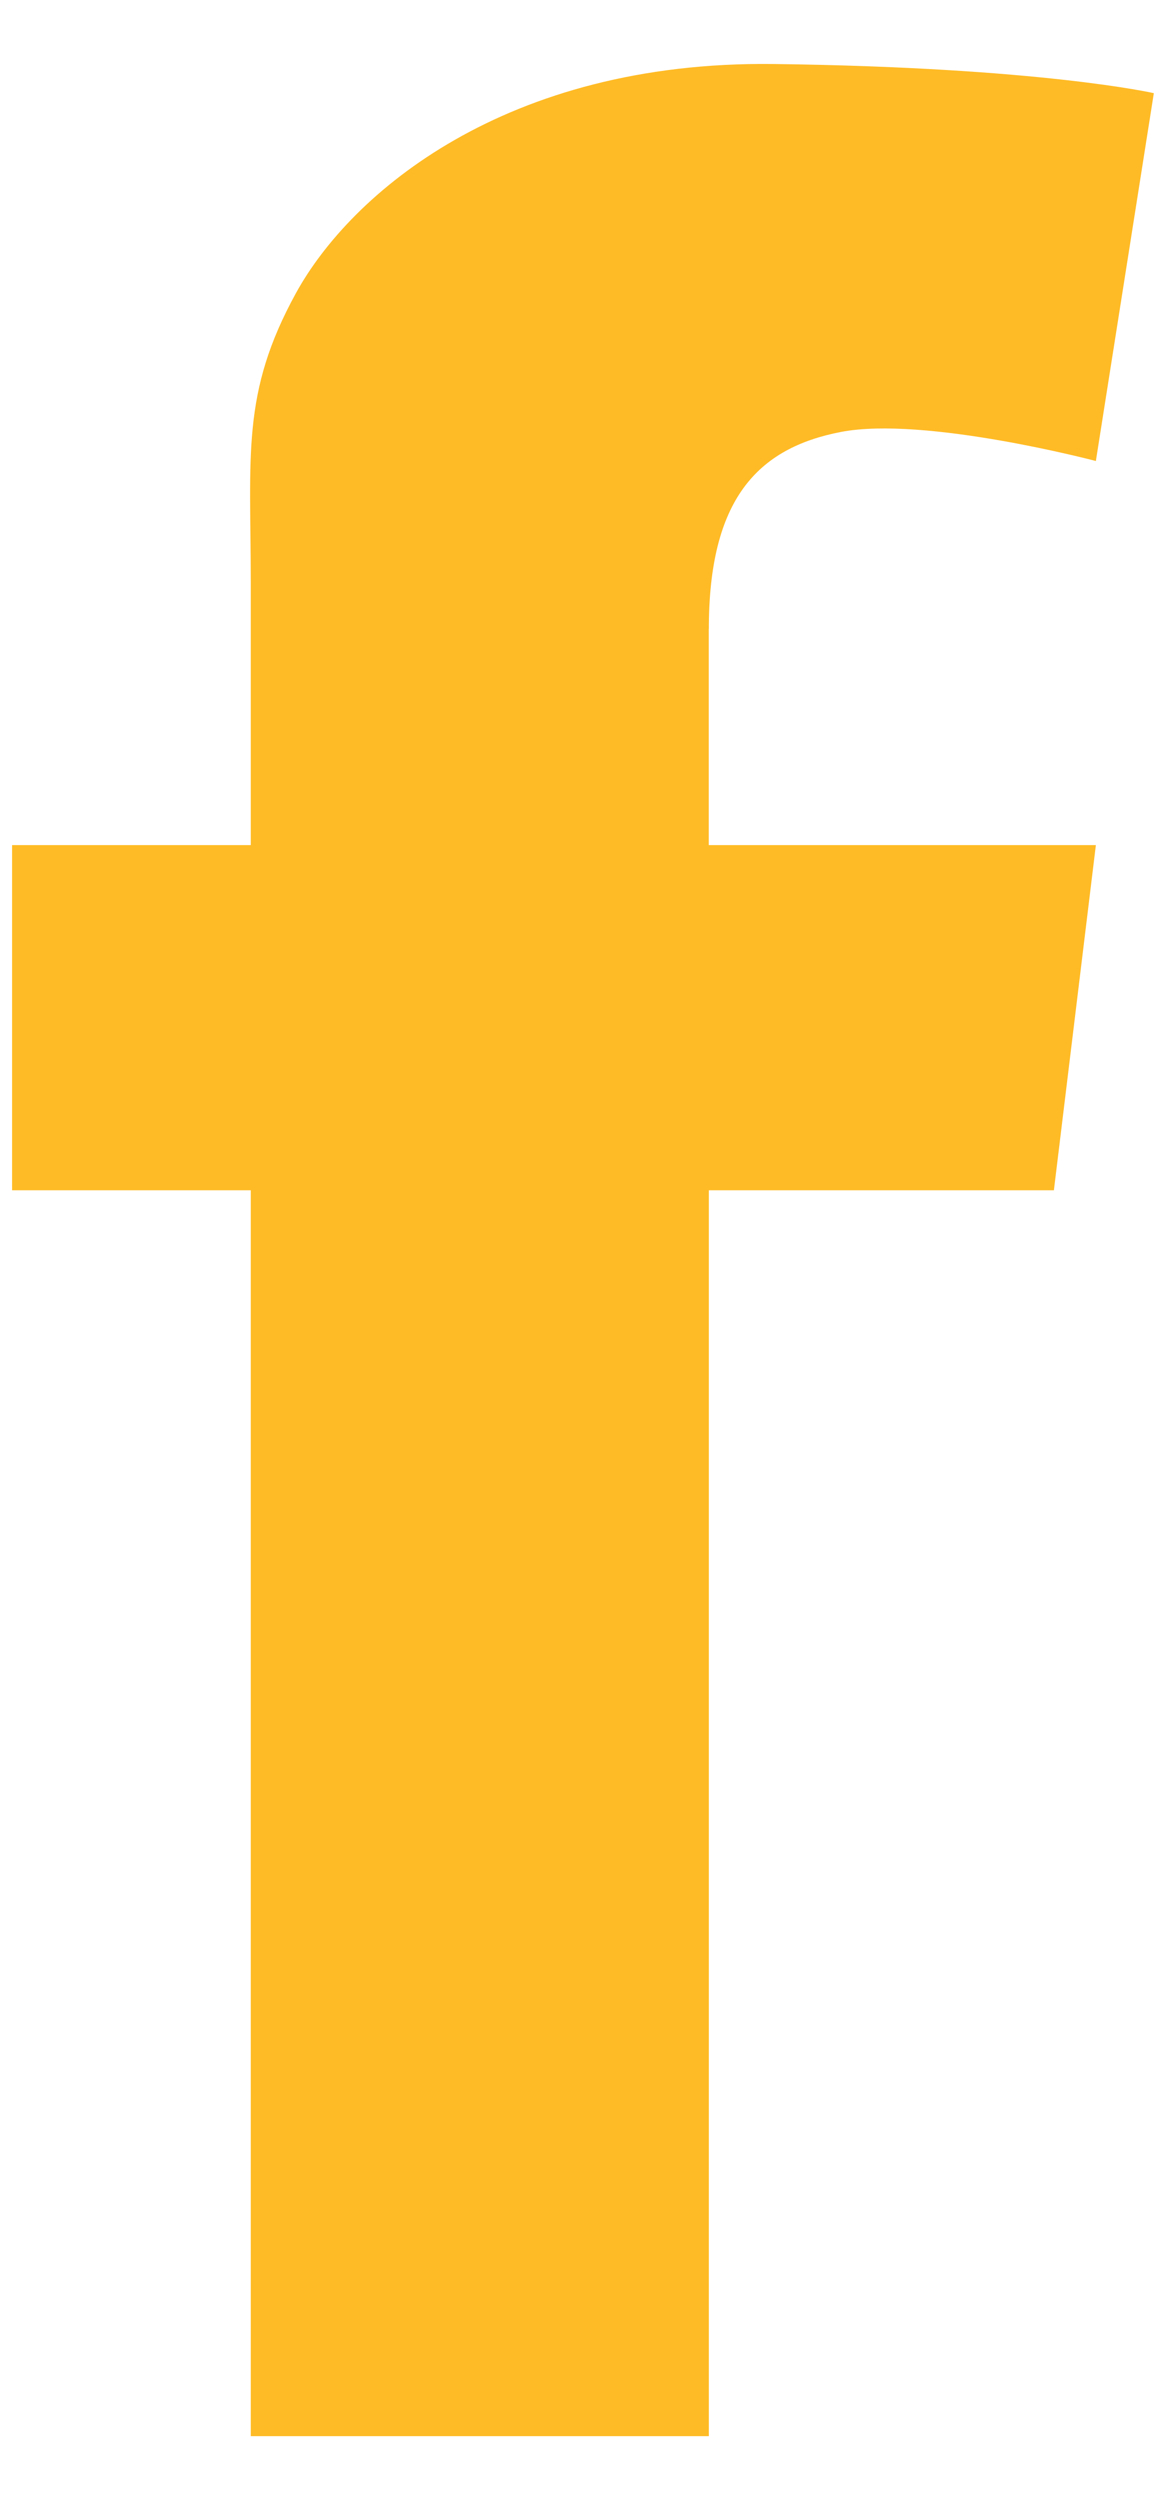 <svg xmlns="http://www.w3.org/2000/svg" fill="none" viewBox="0 0 14 30"><path fill="#FFBB25" d="M8.51 7.546v2.595h4.648l-.504 4.142H8.511v14.95h-5.5v-14.95H.145v-4.142h2.866V7.004c0-1.55-.117-2.285.542-3.486C4.212 2.318 6.07.73 9.284.768c3.215.04 4.57.35 4.57.35l-.696 4.414s-2.053-.542-3.06-.349c-1.007.194-1.587.814-1.587 2.363Z"/></svg>